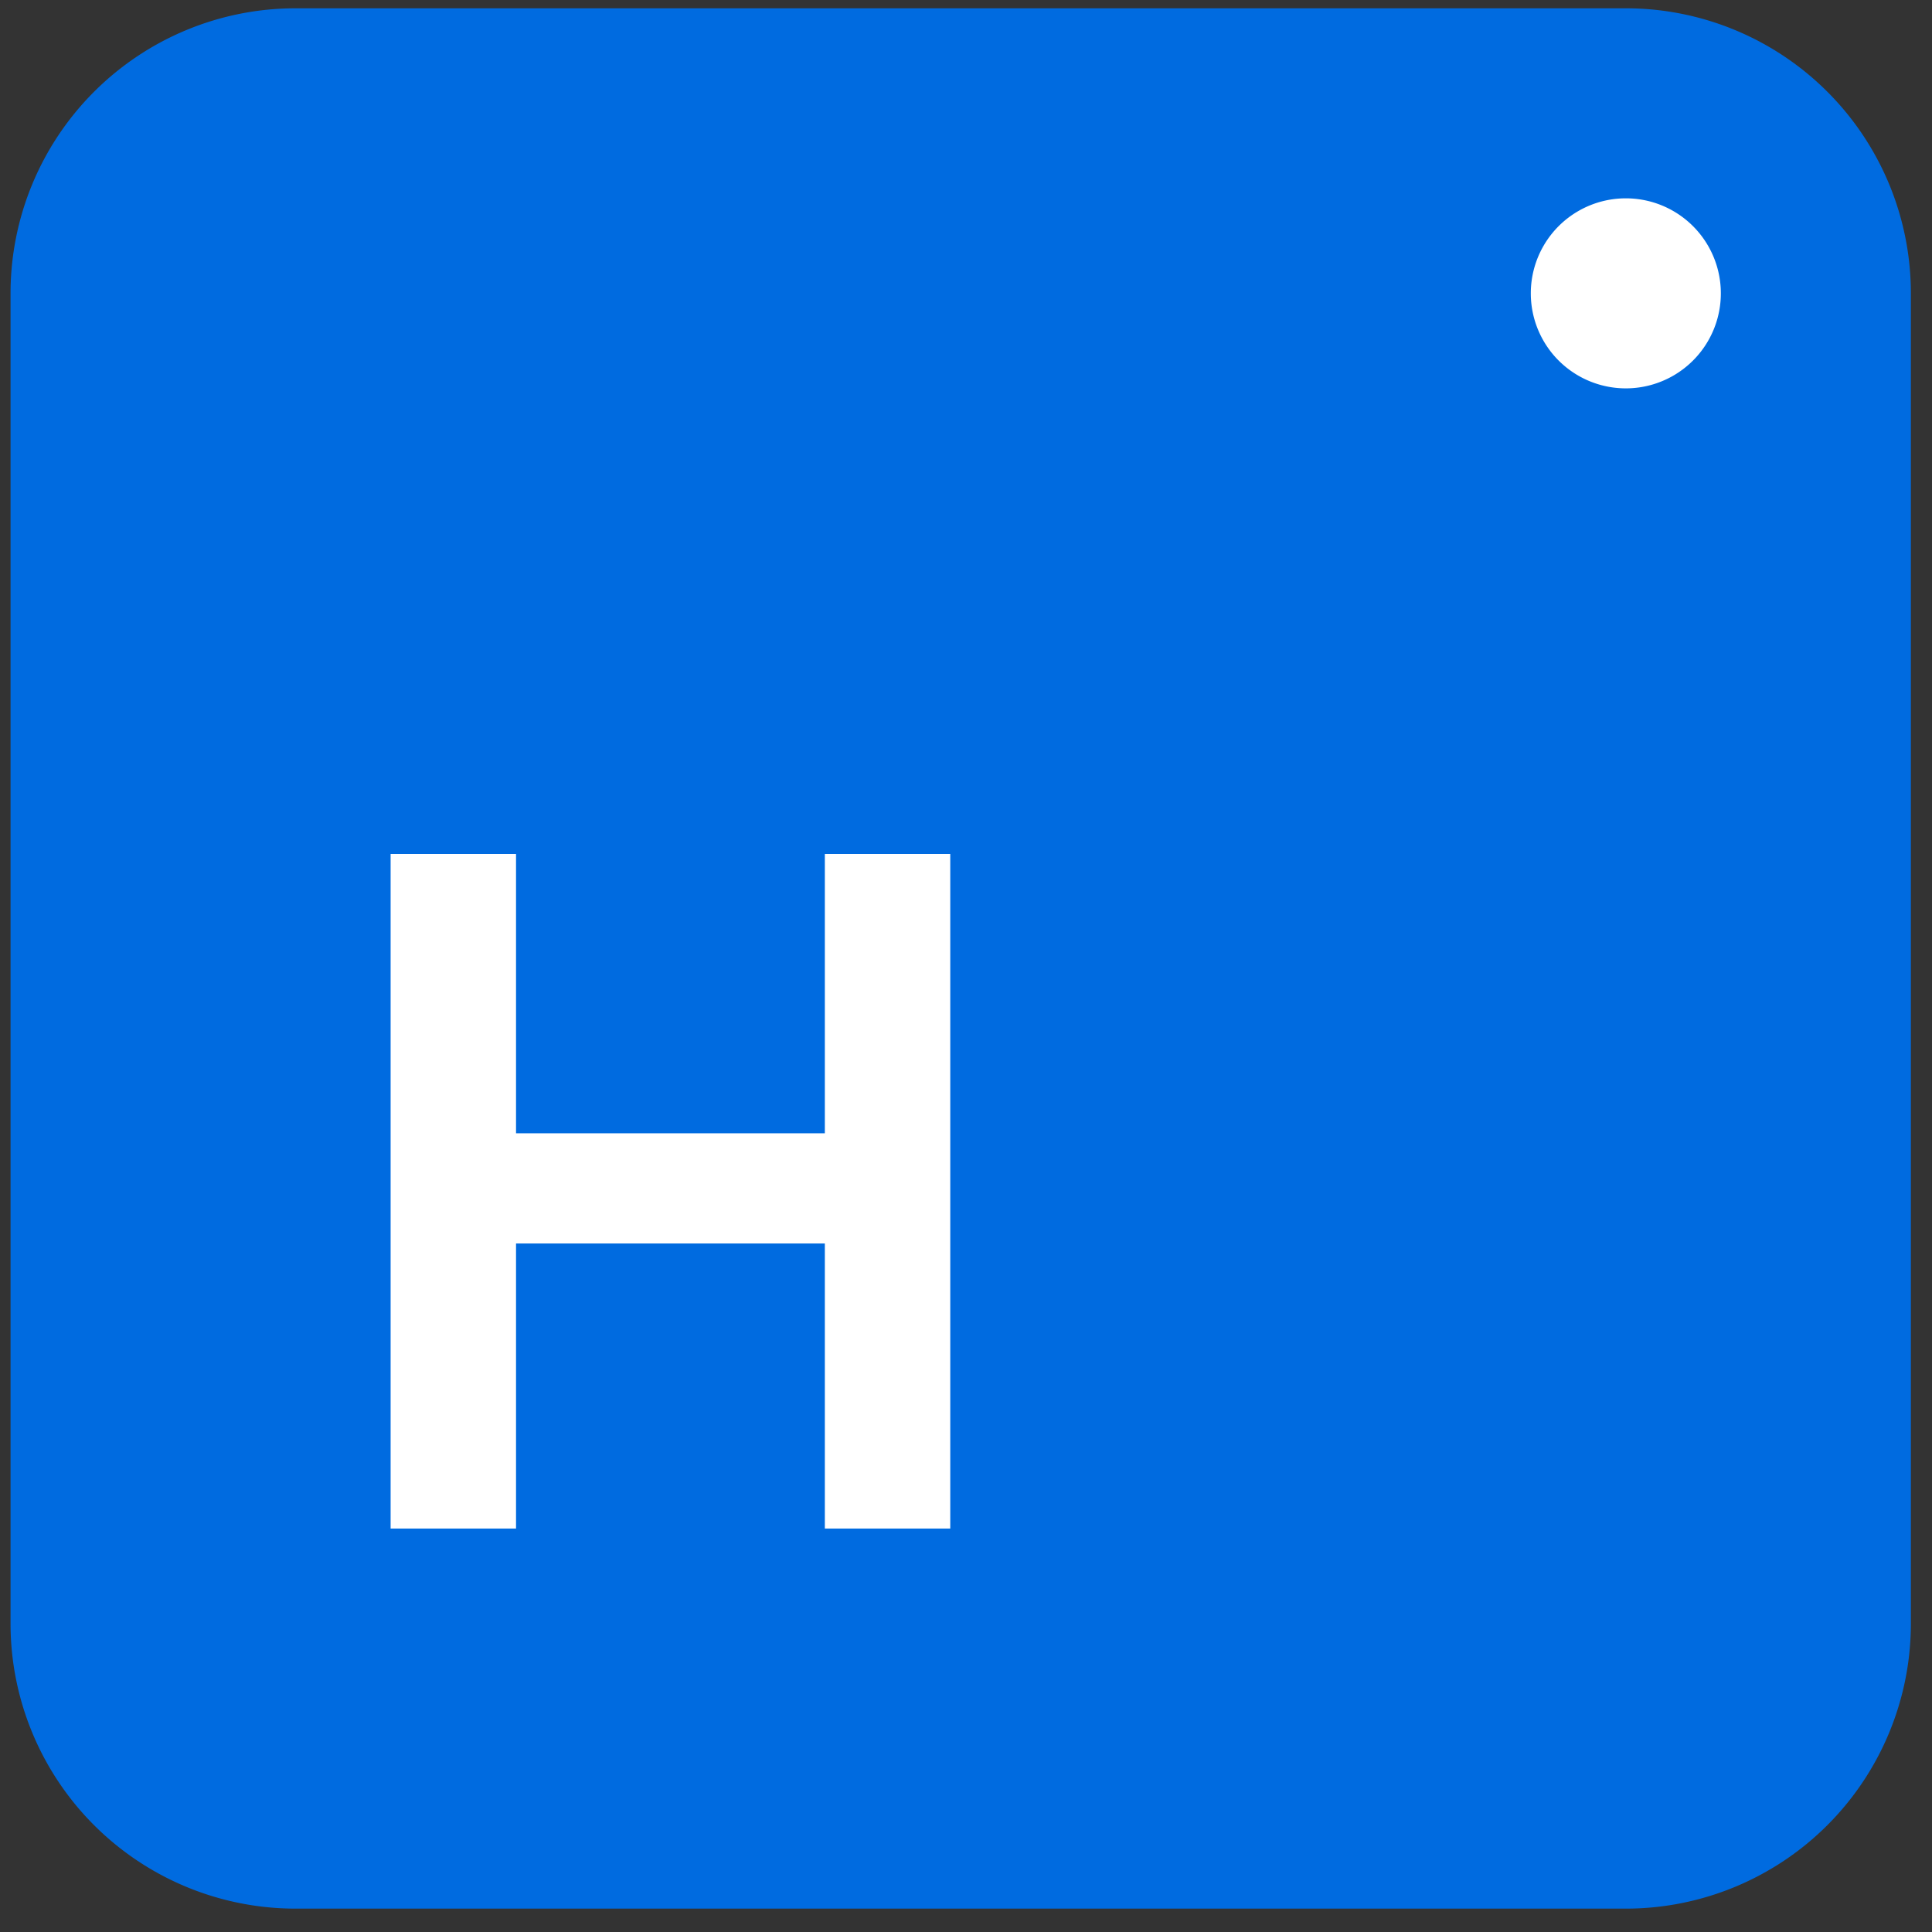 <svg width="61" height="61" viewBox="0 0 61 61" fill="none" xmlns="http://www.w3.org/2000/svg">
    <rect x="0" y="0" width="61" height="61" fill="#333333" stroke="none"/>
    <g clip-path="url(#3f2l3zcaea)">
        <path d="M51.333.262h-42a9 9 0 0 0-9 9v42a9 9 0 0 0 9 9h42a9 9 0 0 0 9-9v-42a9 9 0 0 0-9-9z" fill="#006BE0"/>
        <path d="M12.333 26.962h3.96v8.82h9.75v-8.82h3.96v21.3h-3.96v-9h-9.75v9h-3.96v-21.3zM51.333 12.262a3 3 0 1 0 0-6 3 3 0 0 0 0 6z" fill="#fff"/>
    </g>
    <defs>
        <clipPath id="3f2l3zcaea">
            <path fill="#fff" transform="translate(.333 .262)" d="M0 0h60v60H0z"/>
        </clipPath>
    </defs>
</svg>
